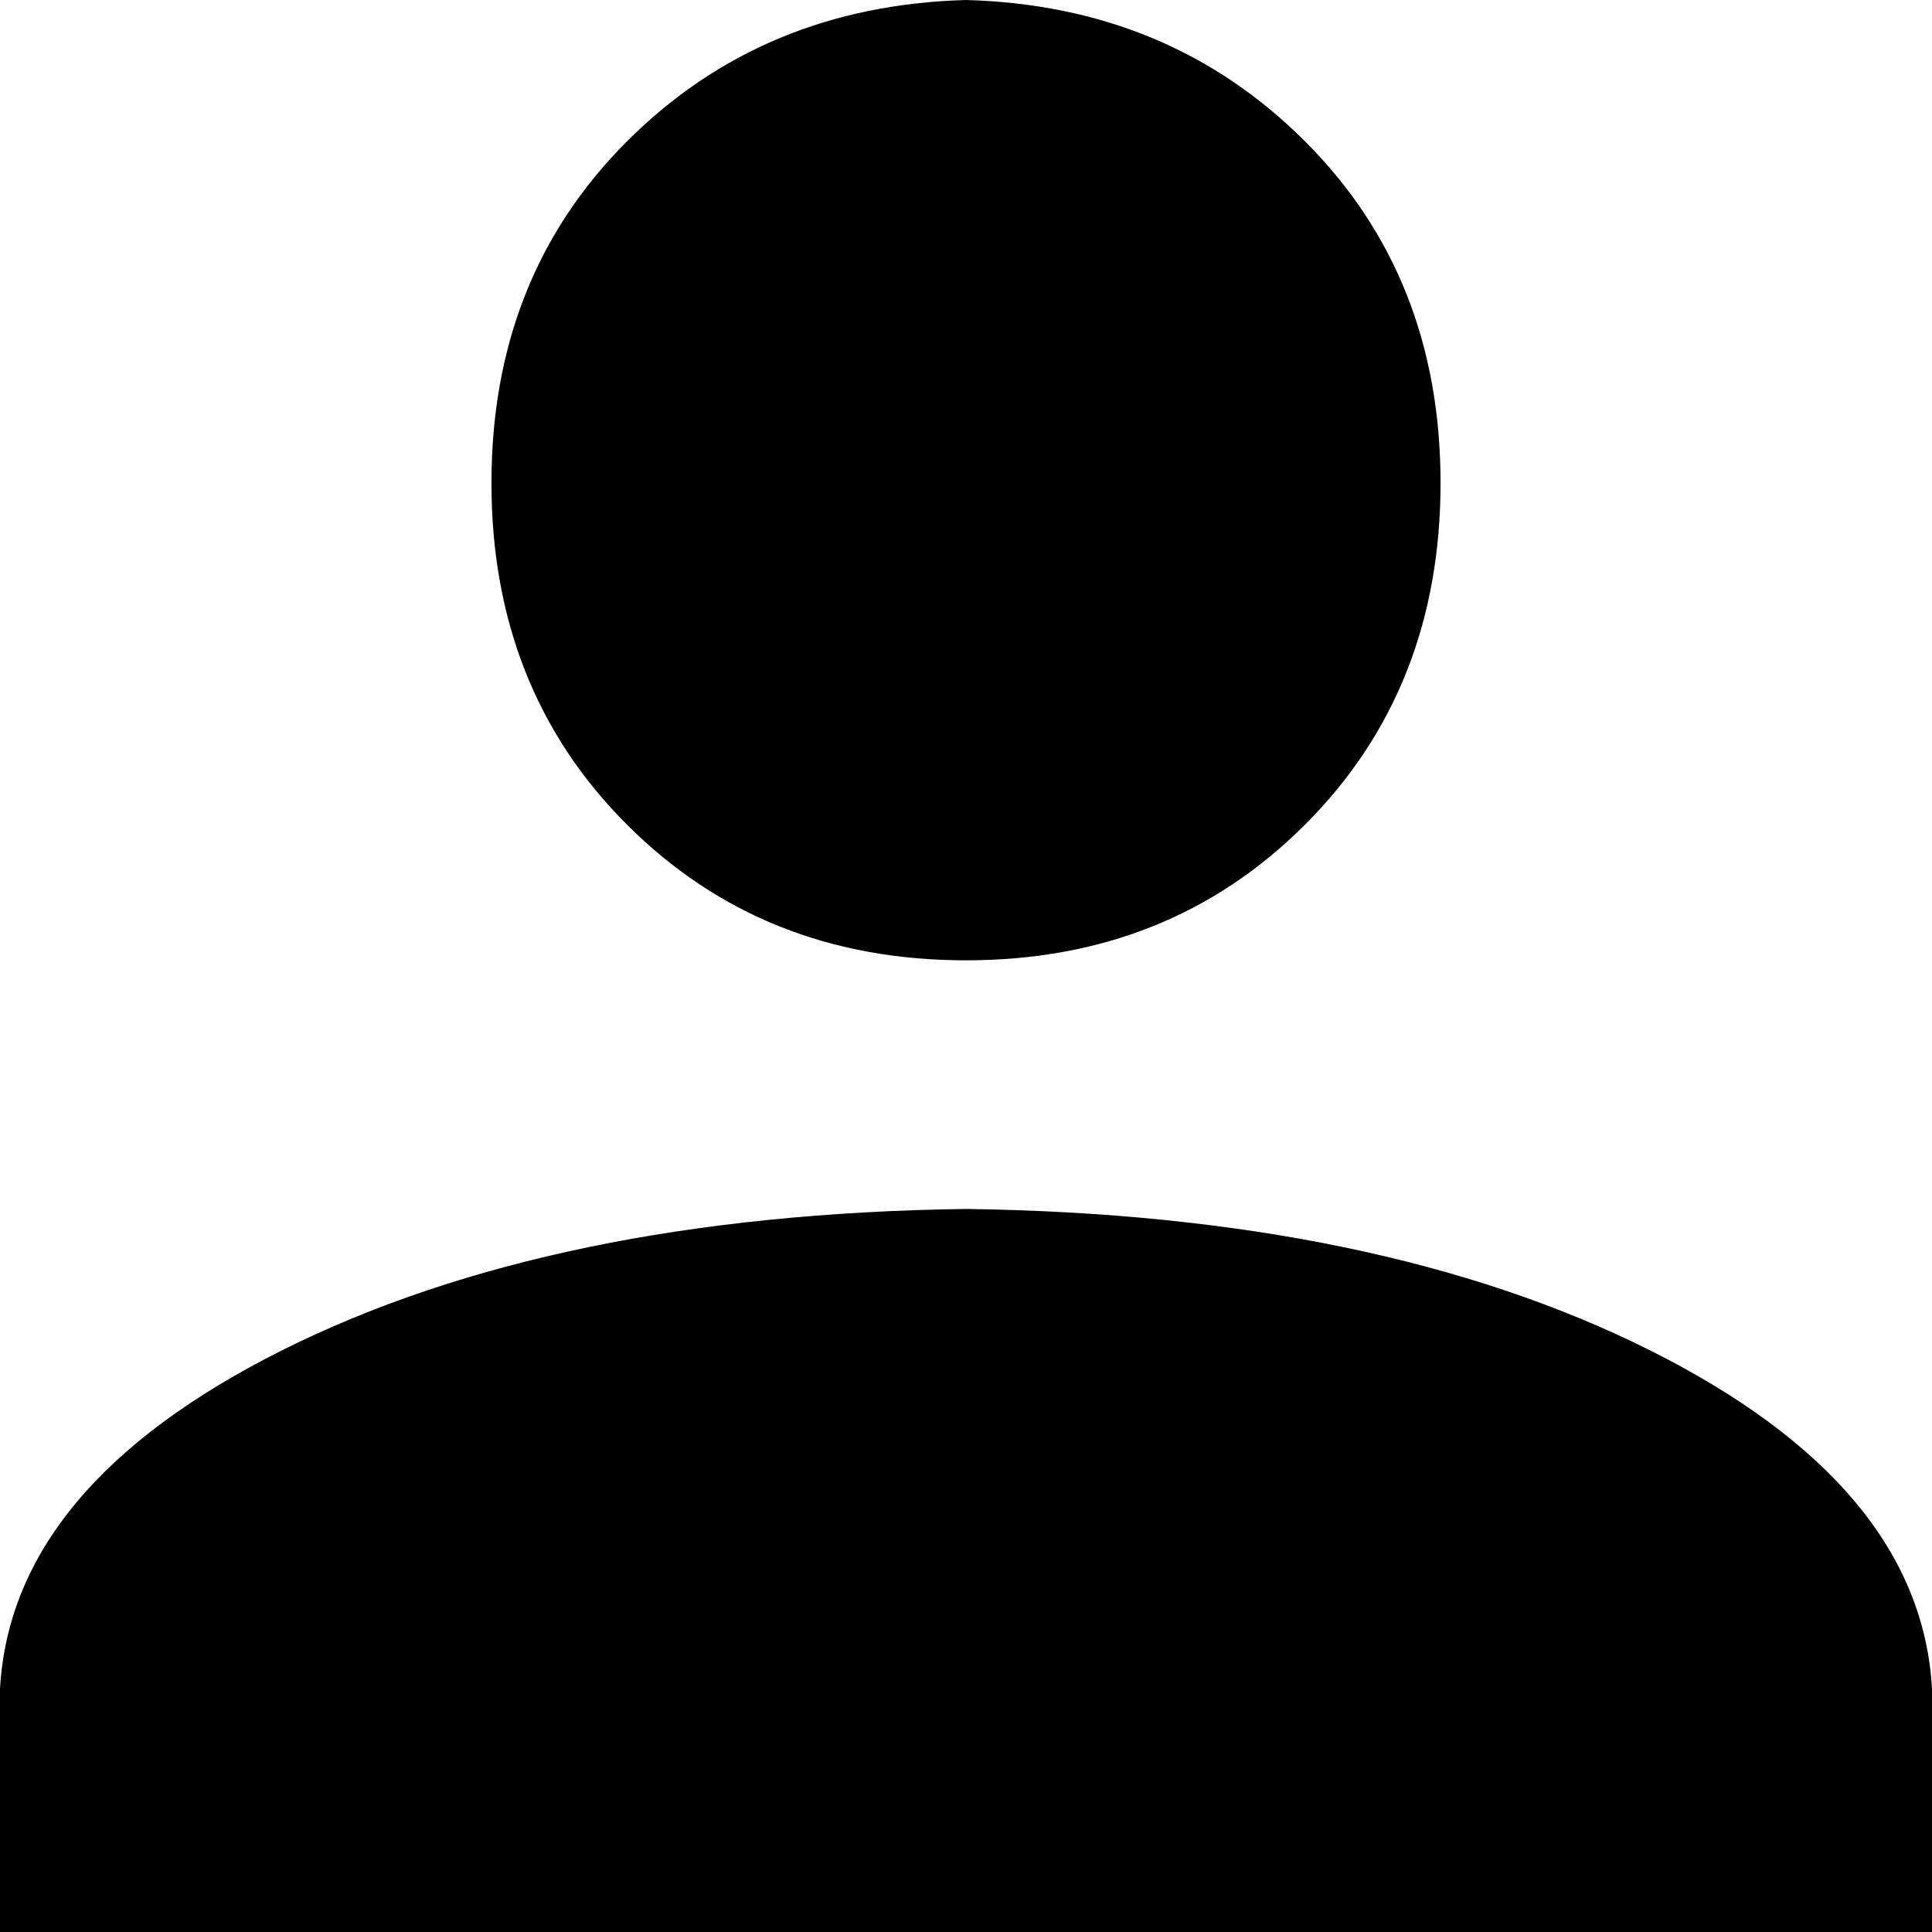<?xml version="1.0" encoding="UTF-8"?>
<svg width="16px" height="16px" viewBox="0 0 16 16" version="1.1" xmlns="http://www.w3.org/2000/svg" xmlns:xlink="http://www.w3.org/1999/xlink">
    <!-- Generator: Sketch 53.2 (72643) - https://sketchapp.com -->
    <title>customer</title>
    <desc>Created with Sketch.</desc>
    <g id="converted-to-oulines" stroke="none" stroke-width="1" fill="none" fill-rule="evenodd">
        <path d="M8,0 C9.123,0.031 10.058,0.421 10.807,1.17 C11.556,1.918 11.93,2.862 11.93,4 C11.93,5.138 11.556,6.082 10.807,6.83 C10.058,7.579 9.123,7.953 8,7.953 C6.877,7.953 5.942,7.579 5.193,6.83 C4.444,6.082 4.07,5.138 4.07,4 C4.07,2.862 4.444,1.918 5.193,1.17 C5.942,0.421 6.877,0.031 8,0 Z M8,10.012 C10.277,10.043 12.164,10.433 13.661,11.181 C15.158,11.93 15.938,12.865 16,13.988 L16,16 L0,16 L0,13.988 C0.062,12.865 0.842,11.93 2.339,11.181 C3.836,10.433 5.723,10.043 8,10.012 Z" id="customer" fill="#000000" fill-rule="nonzero"></path>
    </g>
</svg>